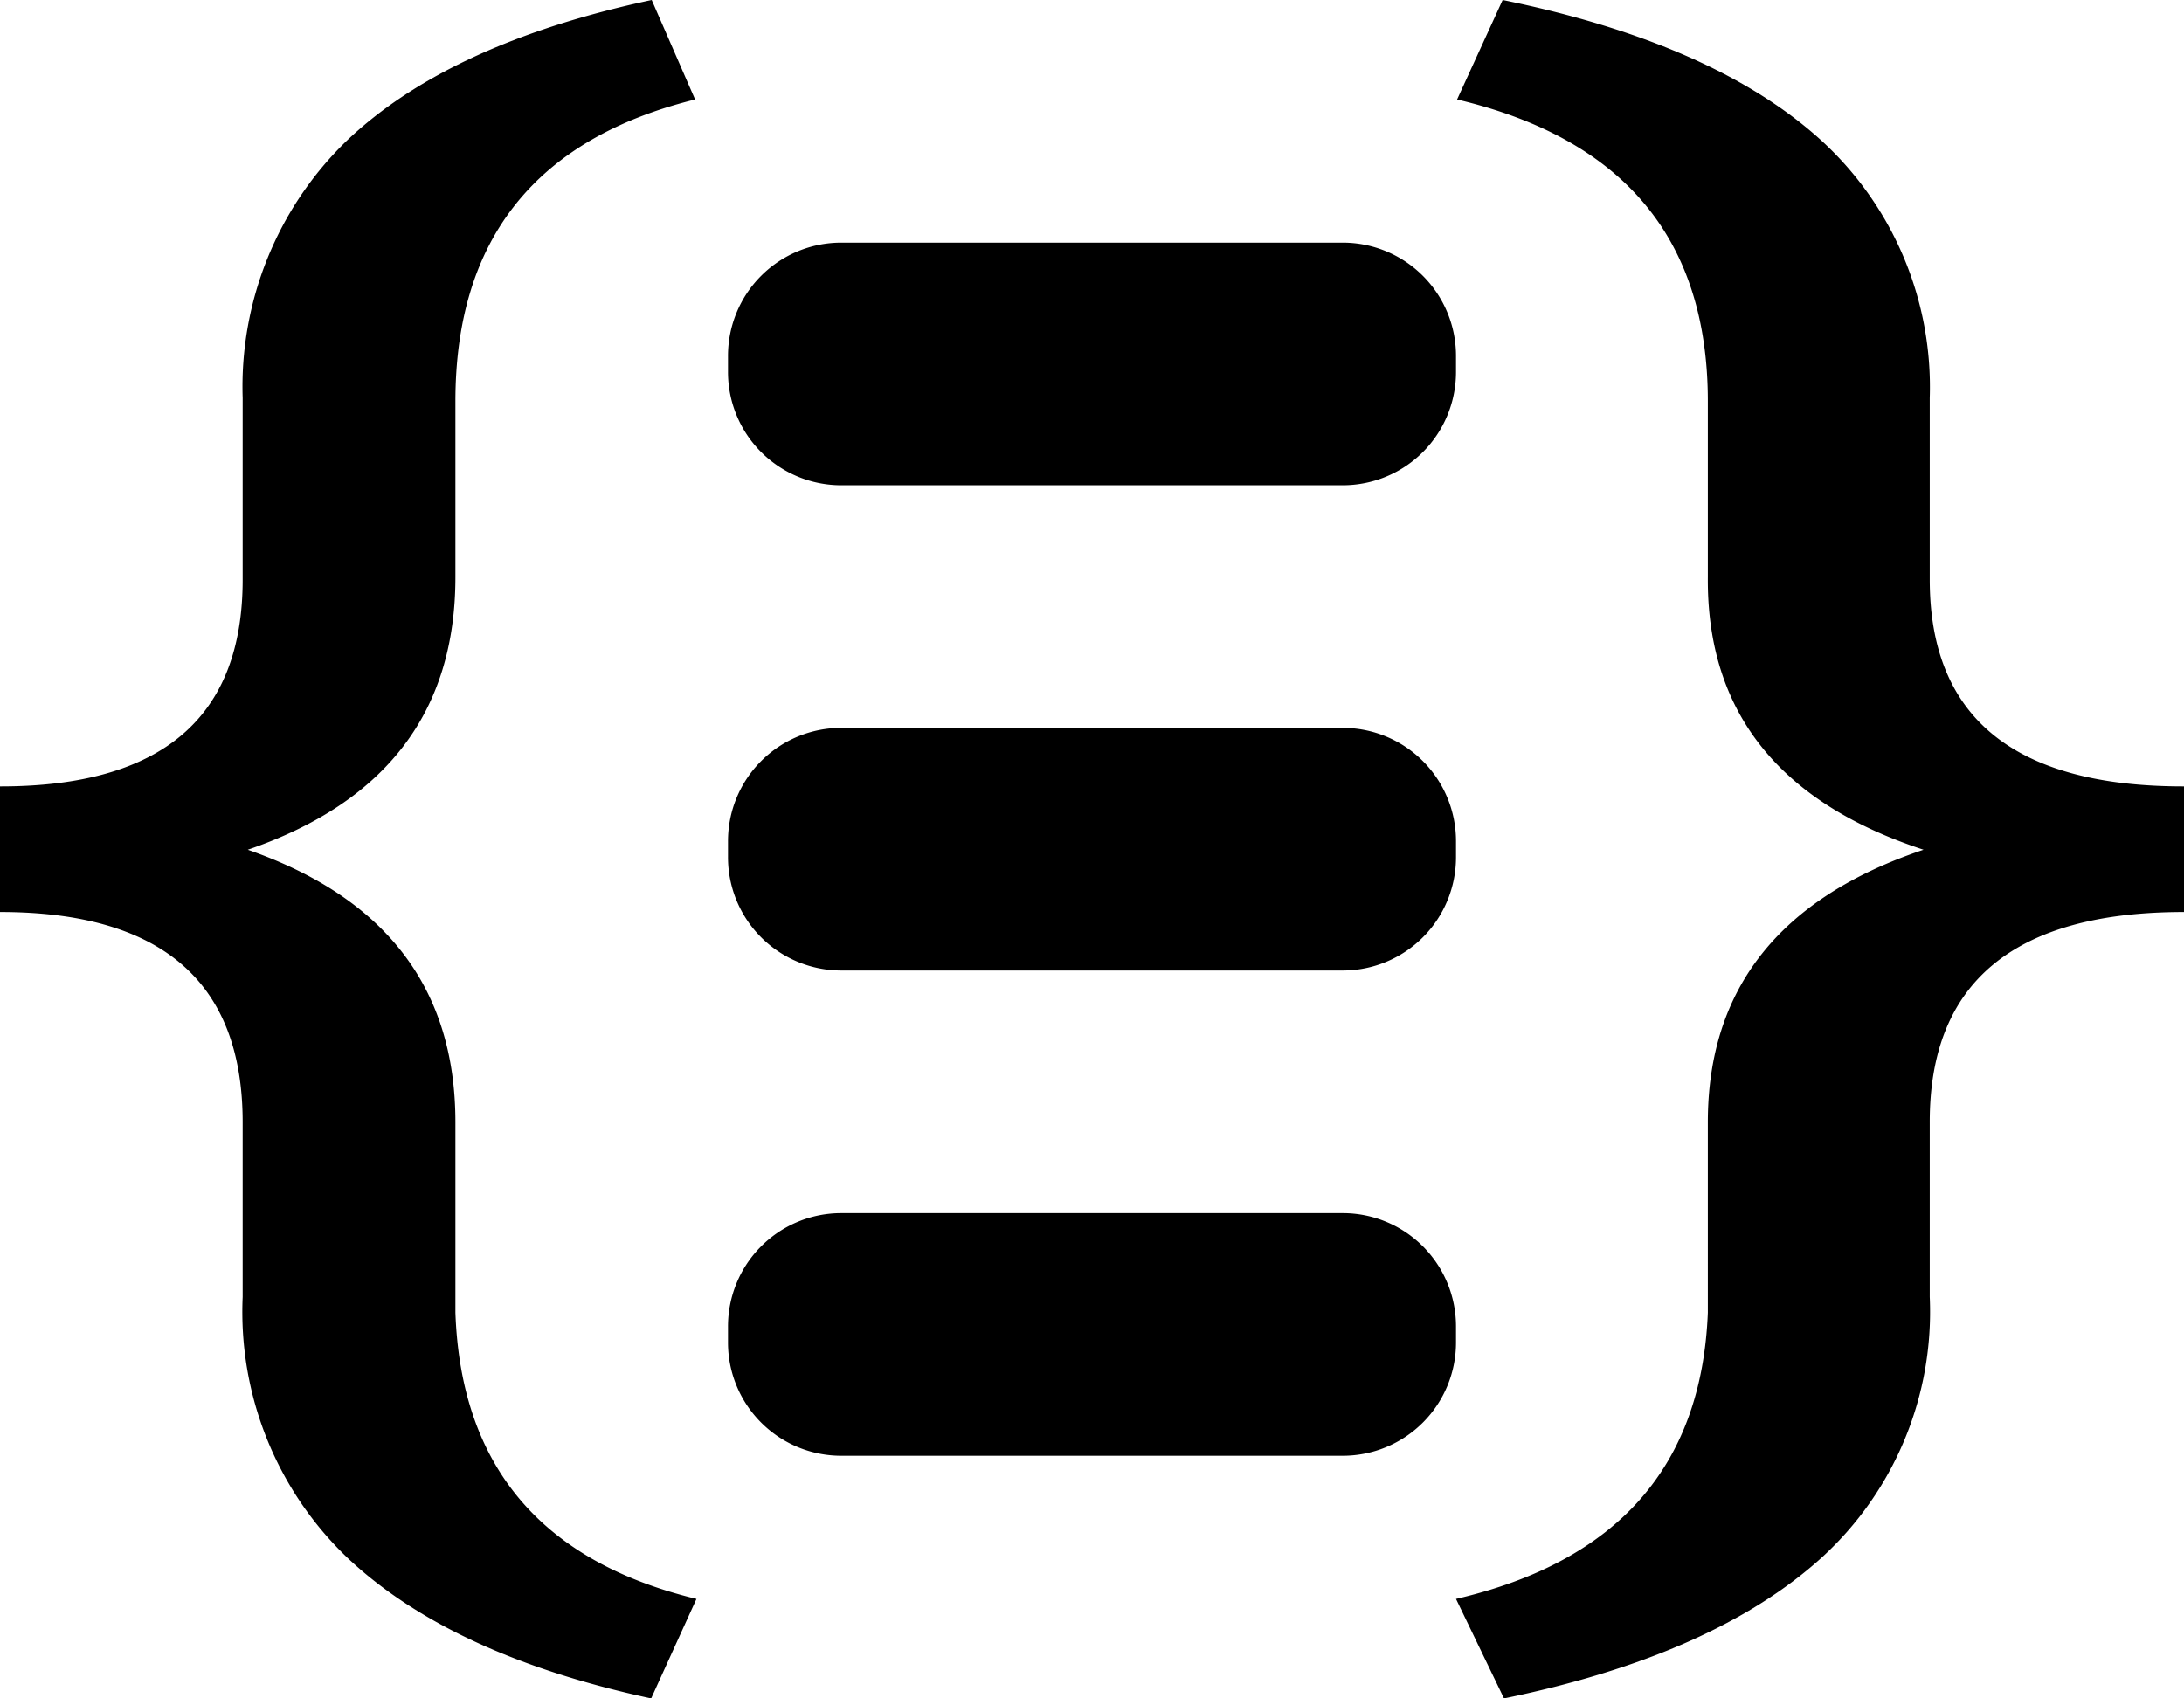 <svg xmlns="http://www.w3.org/2000/svg" viewBox="0 0 81 63"><title>Recurso 7</title><g id="Capa_2" data-name="Capa 2"><g id="Layer_1" data-name="Layer 1"><path d="M54,59.31q9-2.09,9.34-10.62V41.63q0-7.43,8-10.11-8.06-2.64-8-10.11V14.89q0-9-9.3-11.2L55.73,0q7.88,1.61,11.84,5.23a12.4,12.4,0,0,1,4,9.53V21.5q0,7.68,9.43,7.67v4.66q-9.44,0-9.43,7.8v6.48a12.34,12.34,0,0,1-4,9.66q-4,3.63-11.79,5.23Zm-28.17,0q-8.64-2.09-8.94-10.62V41.63q0-7.43-7.7-10.11,7.7-2.64,7.7-10.11V14.89q0-9,8.89-11.2L24.17,0Q16.64,1.61,12.85,5.23A12.7,12.7,0,0,0,9,14.76V21.5q0,7.68-9,7.67v4.66q9,0,9,7.8v6.48a12.62,12.62,0,0,0,3.87,9.66c2.56,2.42,6.31,4.16,11.28,5.23ZM49.79,18H31.21A4.2,4.2,0,0,1,27,13.79v-.58A4.2,4.2,0,0,1,31.21,9H49.79A4.2,4.2,0,0,1,54,13.21v.58A4.2,4.2,0,0,1,49.79,18Zm0,18H31.21A4.2,4.2,0,0,1,27,31.79v-.58A4.2,4.2,0,0,1,31.21,27H49.79A4.2,4.2,0,0,1,54,31.21v.58A4.2,4.2,0,0,1,49.79,36Zm0,18H31.21A4.2,4.2,0,0,1,27,49.79v-.58A4.2,4.2,0,0,1,31.21,45H49.79A4.2,4.2,0,0,1,54,49.21v.58A4.2,4.2,0,0,1,49.79,54Z"/></g></g></svg>